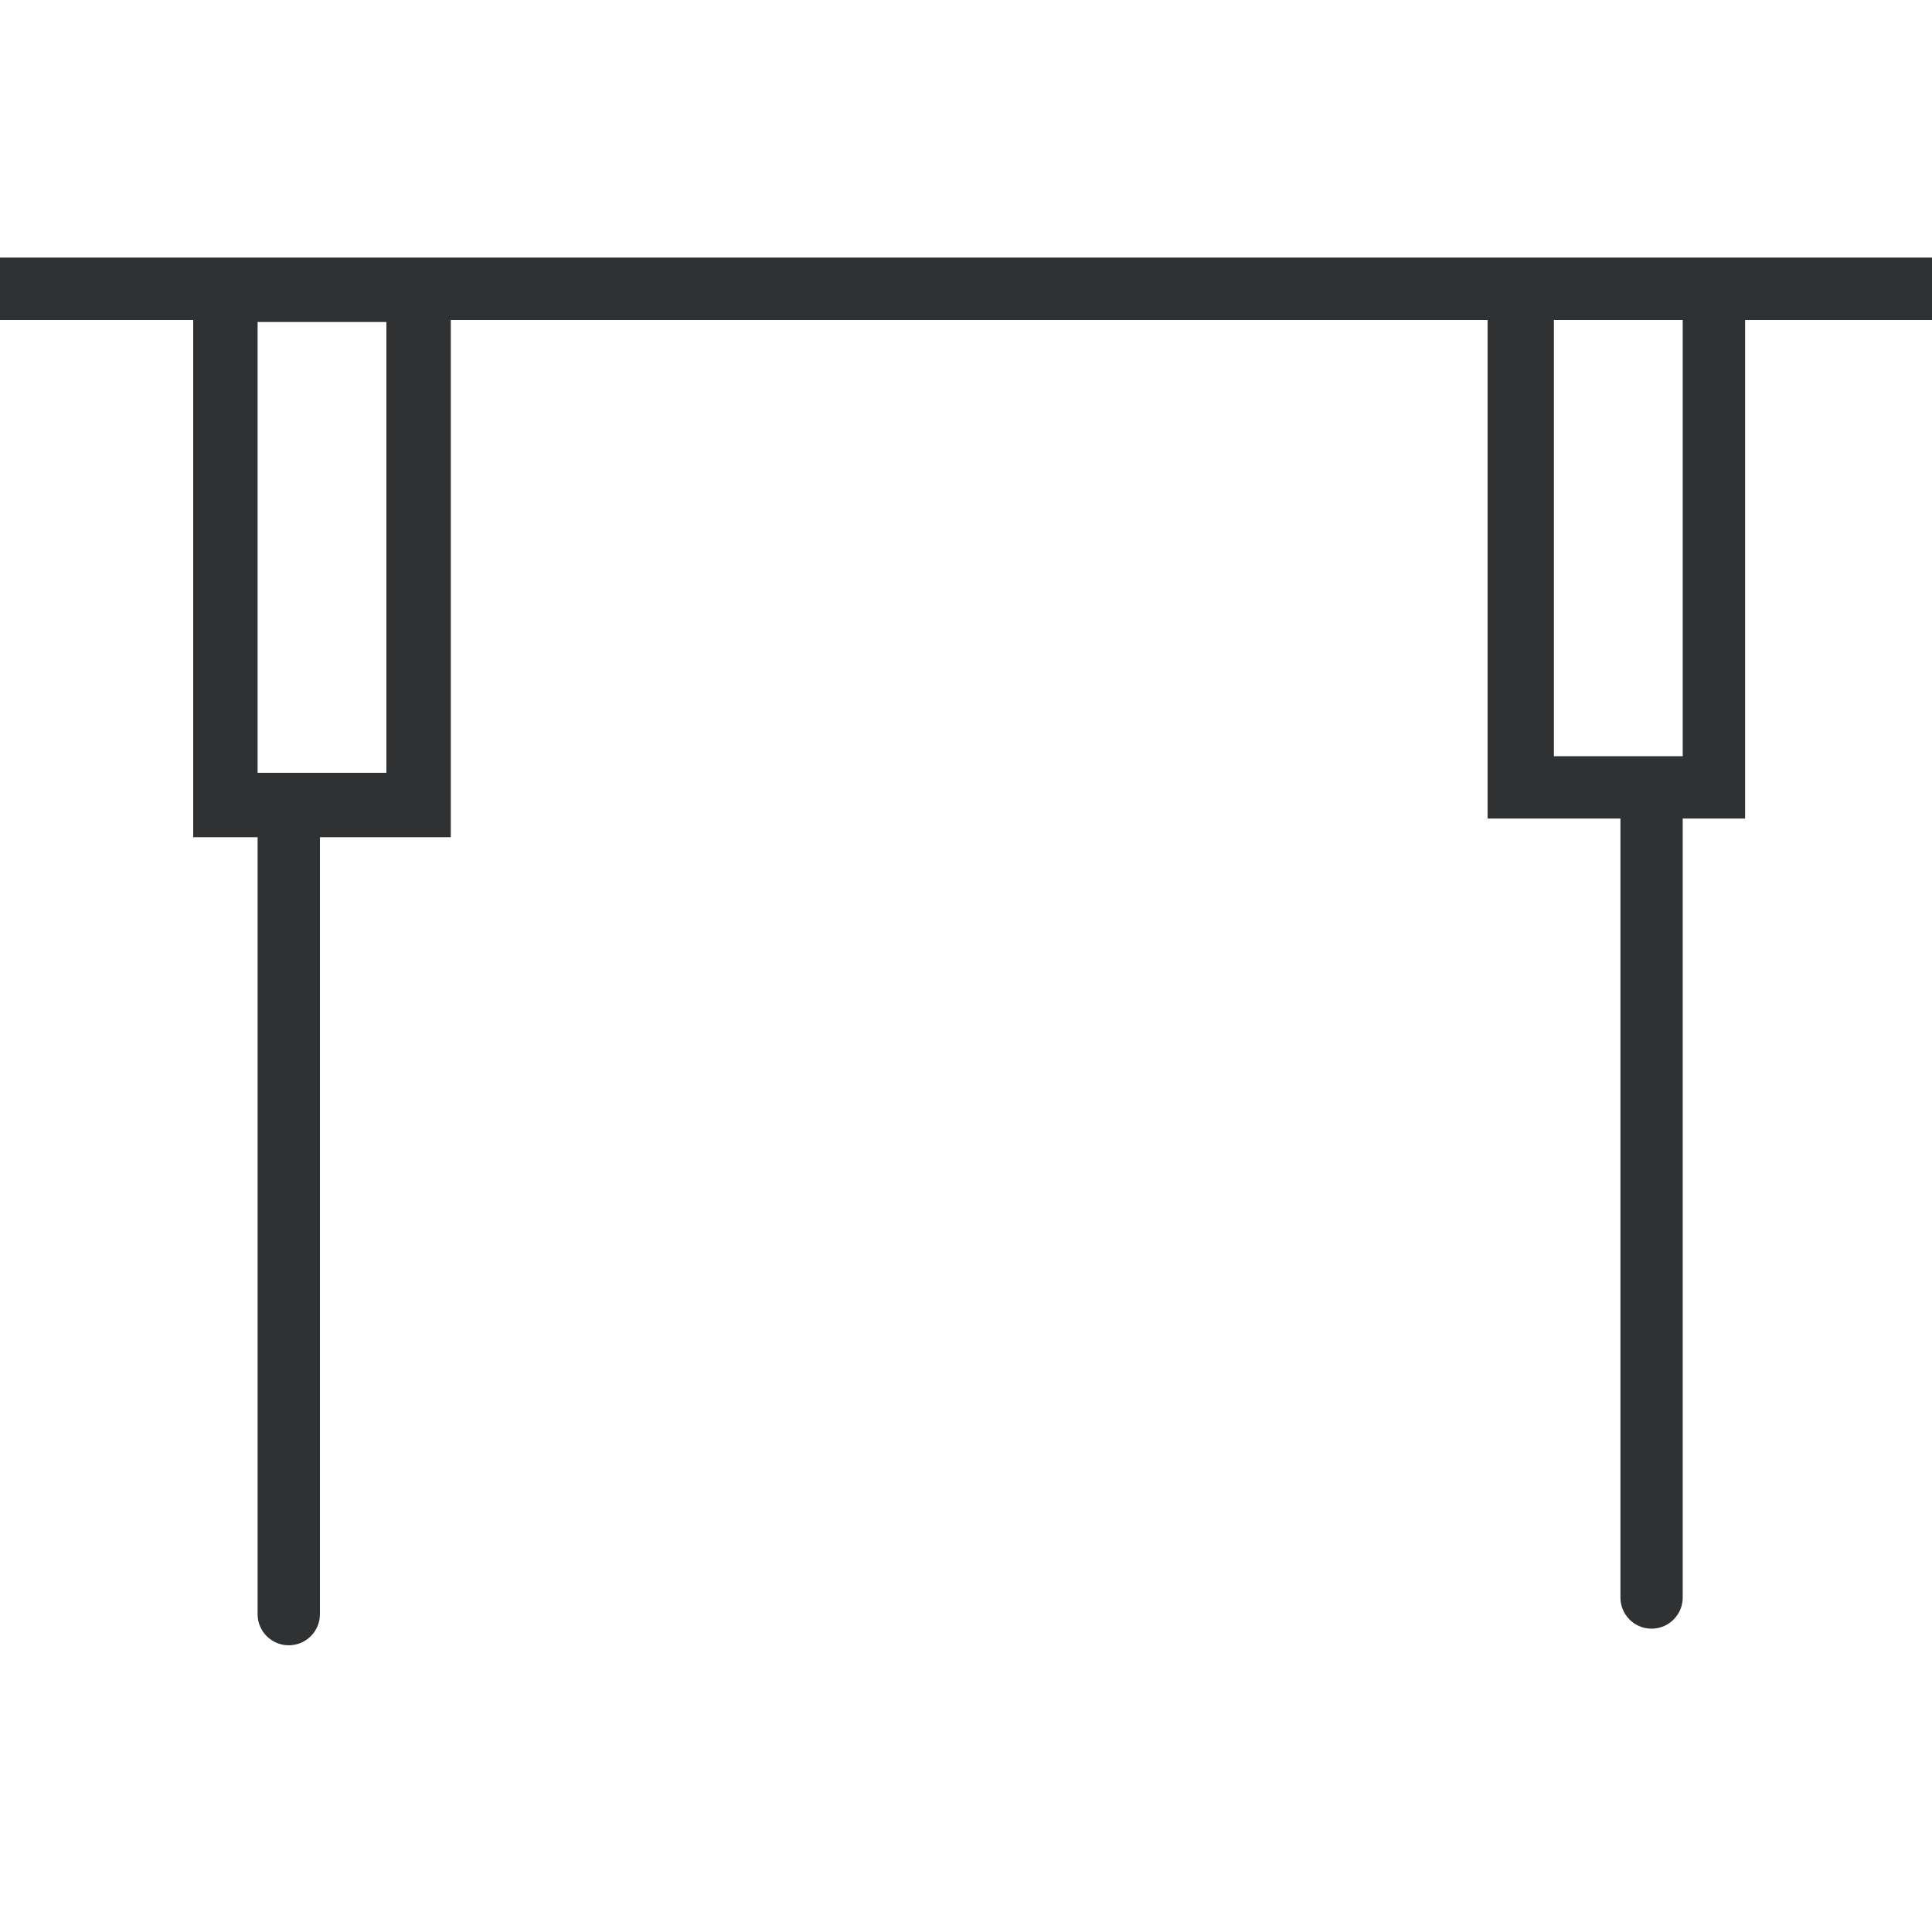 <?xml version="1.0" encoding="utf-8"?>
<!-- Generator: Adobe Illustrator 16.0.0, SVG Export Plug-In . SVG Version: 6.00 Build 0)  -->
<!DOCTYPE svg PUBLIC "-//W3C//DTD SVG 1.1//EN" "http://www.w3.org/Graphics/SVG/1.1/DTD/svg11.dtd">
<svg version="1.1" id="Layer_1" xmlns="http://www.w3.org/2000/svg" xmlns:xlink="http://www.w3.org/1999/xlink" x="0px" y="0px"
	 width="30px" height="30px" viewBox="0 -4 30 30" enable-background="new 0 -4 30 30" xml:space="preserve">
<path fill="#303133" d="M4,9H3V0.968H0V0h30v0.968h-2.902V8.71h-0.969v12.097c0,0.267-0.217,0.483-0.484,0.483
	c-0.267,0-0.483-0.217-0.483-0.483V8.71h-2.063V0.968H7V9H4.968v12.064c0,0.268-0.217,0.484-0.484,0.484S4,21.332,4,21.064V9z
	 M24.129,0.968v6.774h2V0.968H24.129z M4,1v7h2V1H4z"/>
</svg>
